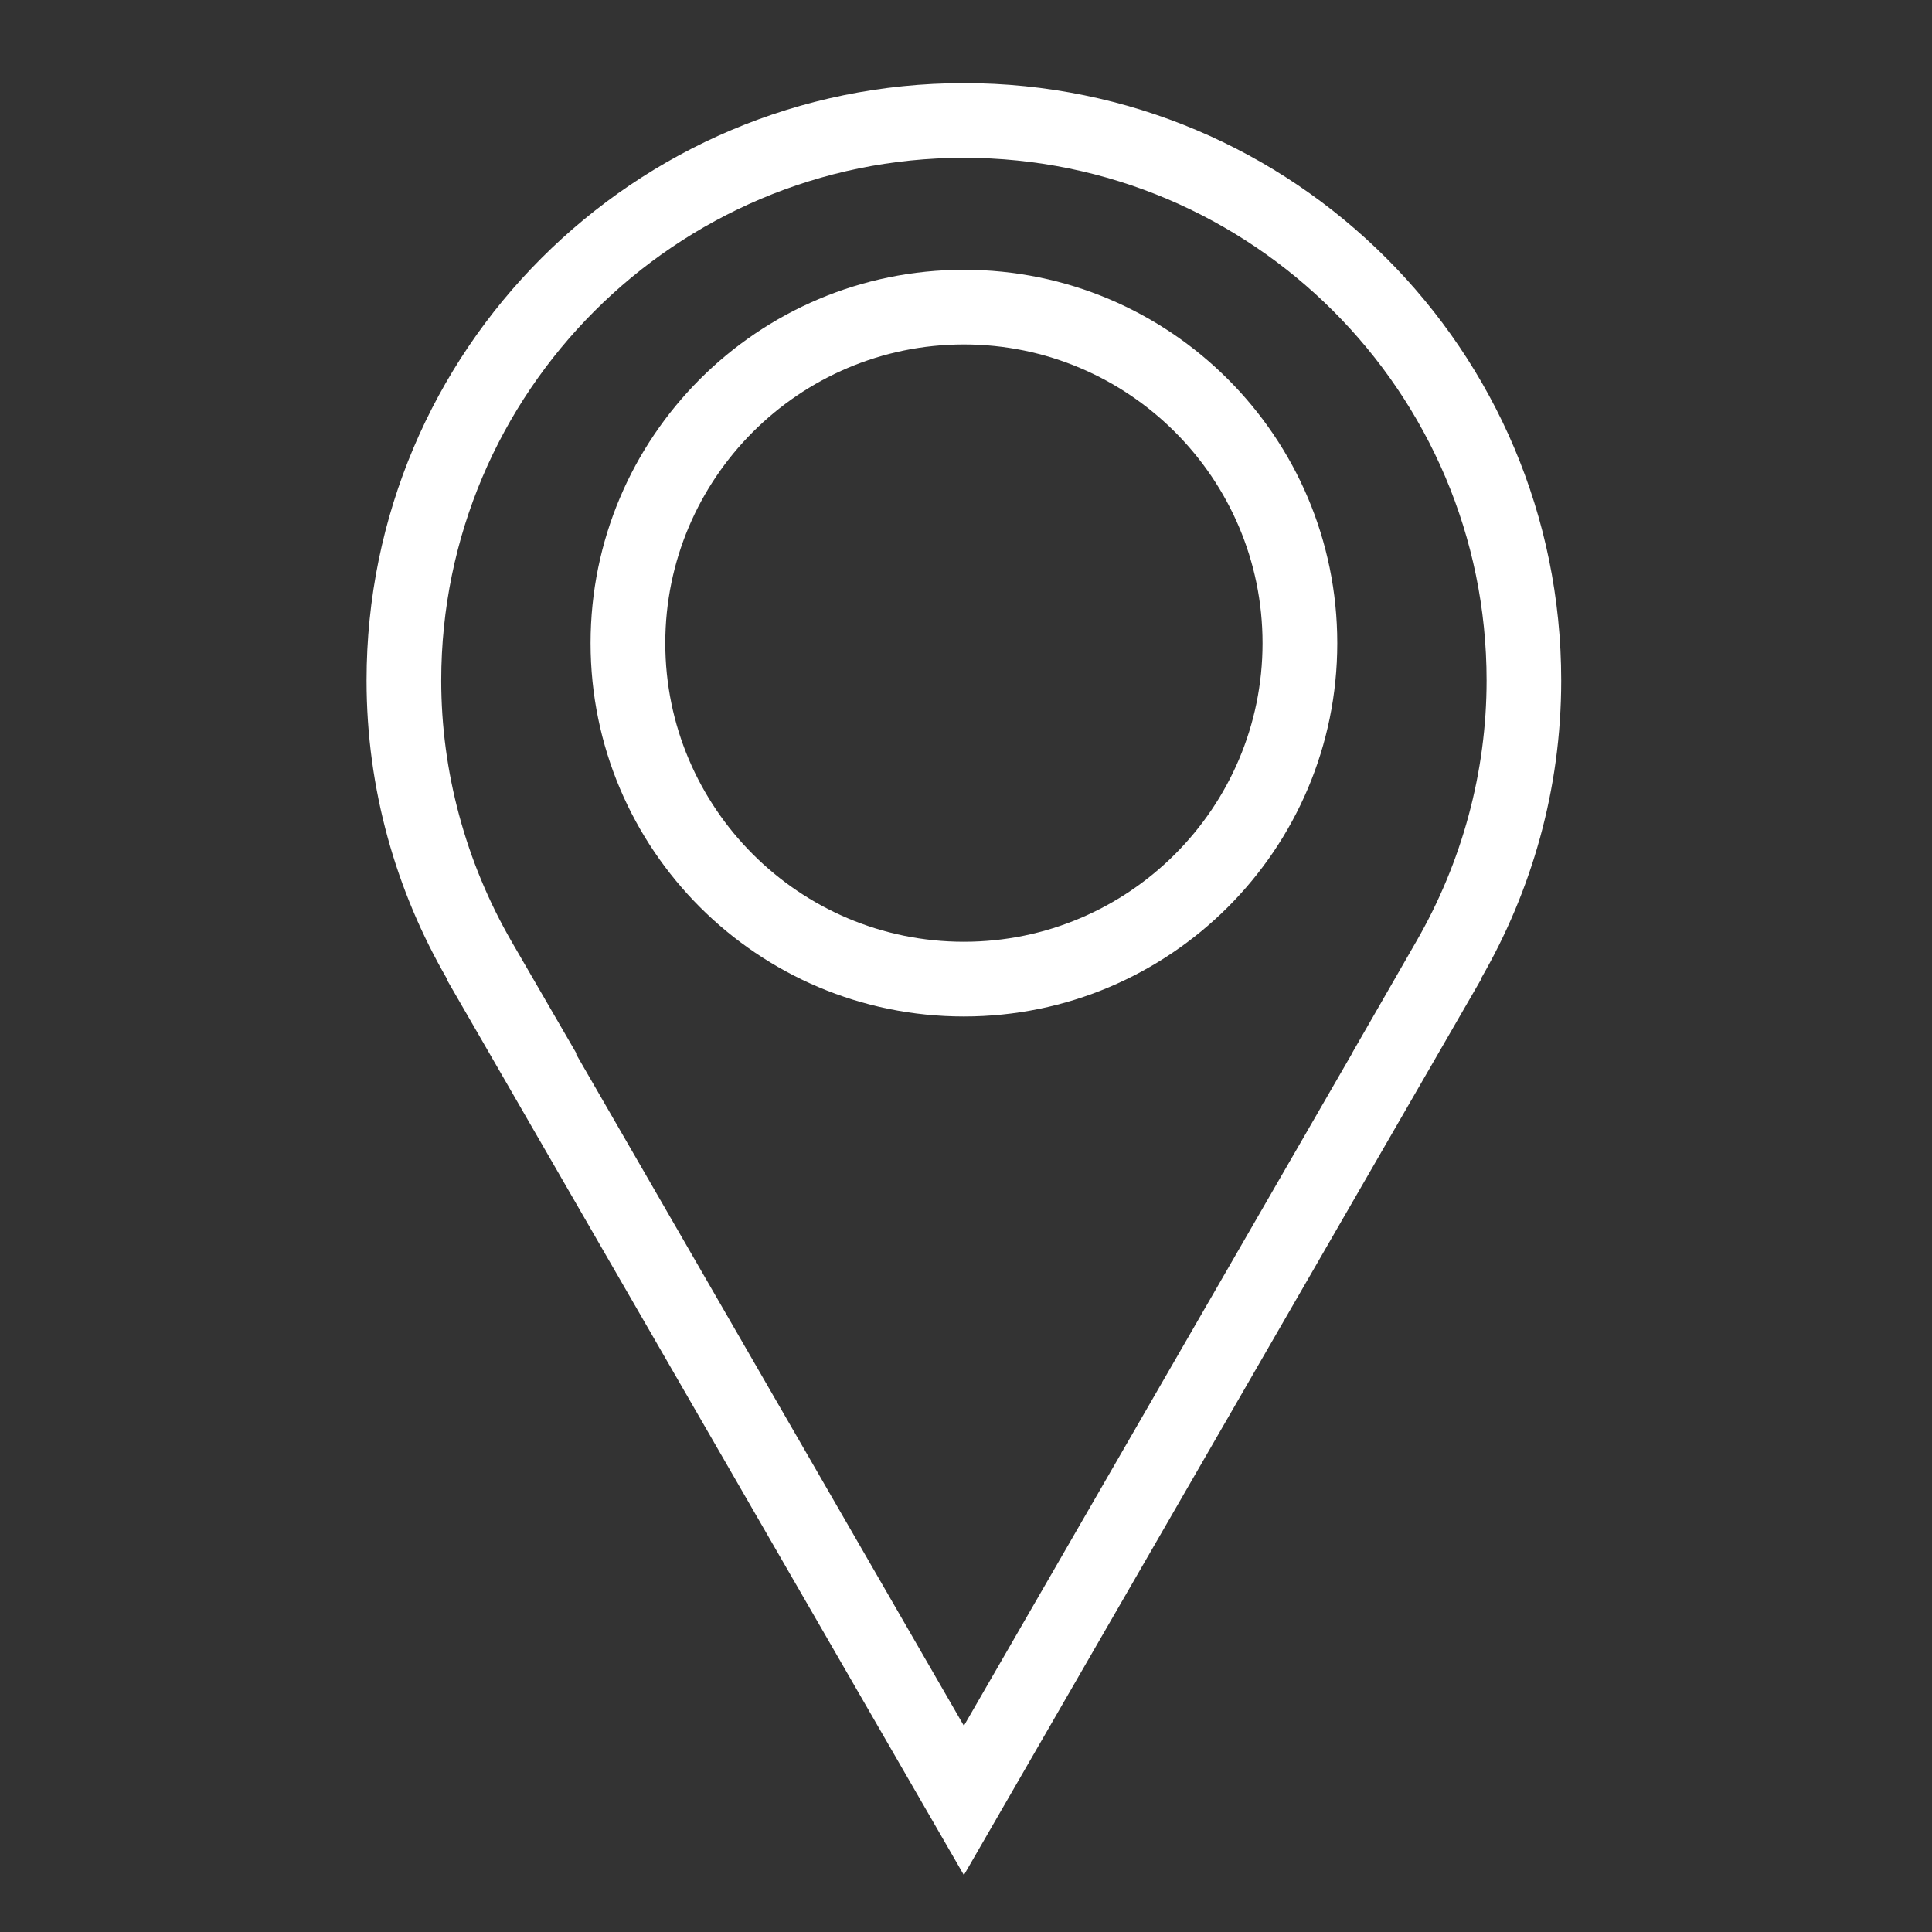 <?xml version="1.0" encoding="utf-8"?>
<!-- Generator: Adobe Illustrator 16.0.0, SVG Export Plug-In . SVG Version: 6.00 Build 0)  -->
<!DOCTYPE svg PUBLIC "-//W3C//DTD SVG 1.1//EN" "http://www.w3.org/Graphics/SVG/1.1/DTD/svg11.dtd">
<svg version="1.1" id="图层_1" xmlns="http://www.w3.org/2000/svg" xmlns:xlink="http://www.w3.org/1999/xlink" x="0px" y="0px"
	 width="73.701px" height="73.701px" viewBox="0 0 73.701 73.701" enable-background="new 0 0 73.701 73.701" xml:space="preserve">
<rect x="0" y="0" width="73.701" height="73.701" fill="#333333" stroke="none"/>
<g>
	<path fill="#FFFFFF" d="M59.556,25.958c0-12.587-10.203-22.787-22.786-22.787c-12.584,0-22.787,10.2-22.787,22.787
		c0,4.155,1.129,8.038,3.072,11.391h-0.021L36.77,71.53l19.734-34.18h-0.018C58.427,33.997,59.556,30.113,59.556,25.958z
		 M51.57,40.199l-14.8,25.635l-14.8-25.635h0.027l-2.479-4.276c-1.754-3.037-2.686-6.483-2.686-9.964
		c0-10.994,8.946-19.939,19.938-19.939c10.993,0,19.94,8.945,19.94,19.939c0,3.481-0.931,6.928-2.687,9.964l-2.458,4.276H51.57z"/>
	<path fill="#FFFFFF" d="M36.77,10.292c-7.864,0-14.241,6.377-14.241,14.243c0,7.863,6.376,14.241,14.241,14.241
		c7.862,0,14.244-6.378,14.244-14.241C51.013,16.669,44.631,10.292,36.77,10.292z M36.77,35.926c-6.283,0-11.391-5.11-11.391-11.392
		c0-6.283,5.108-11.394,11.391-11.394c6.284,0,11.393,5.111,11.393,11.394C48.163,30.816,43.054,35.926,36.77,35.926z"/>
</g>
</svg>
